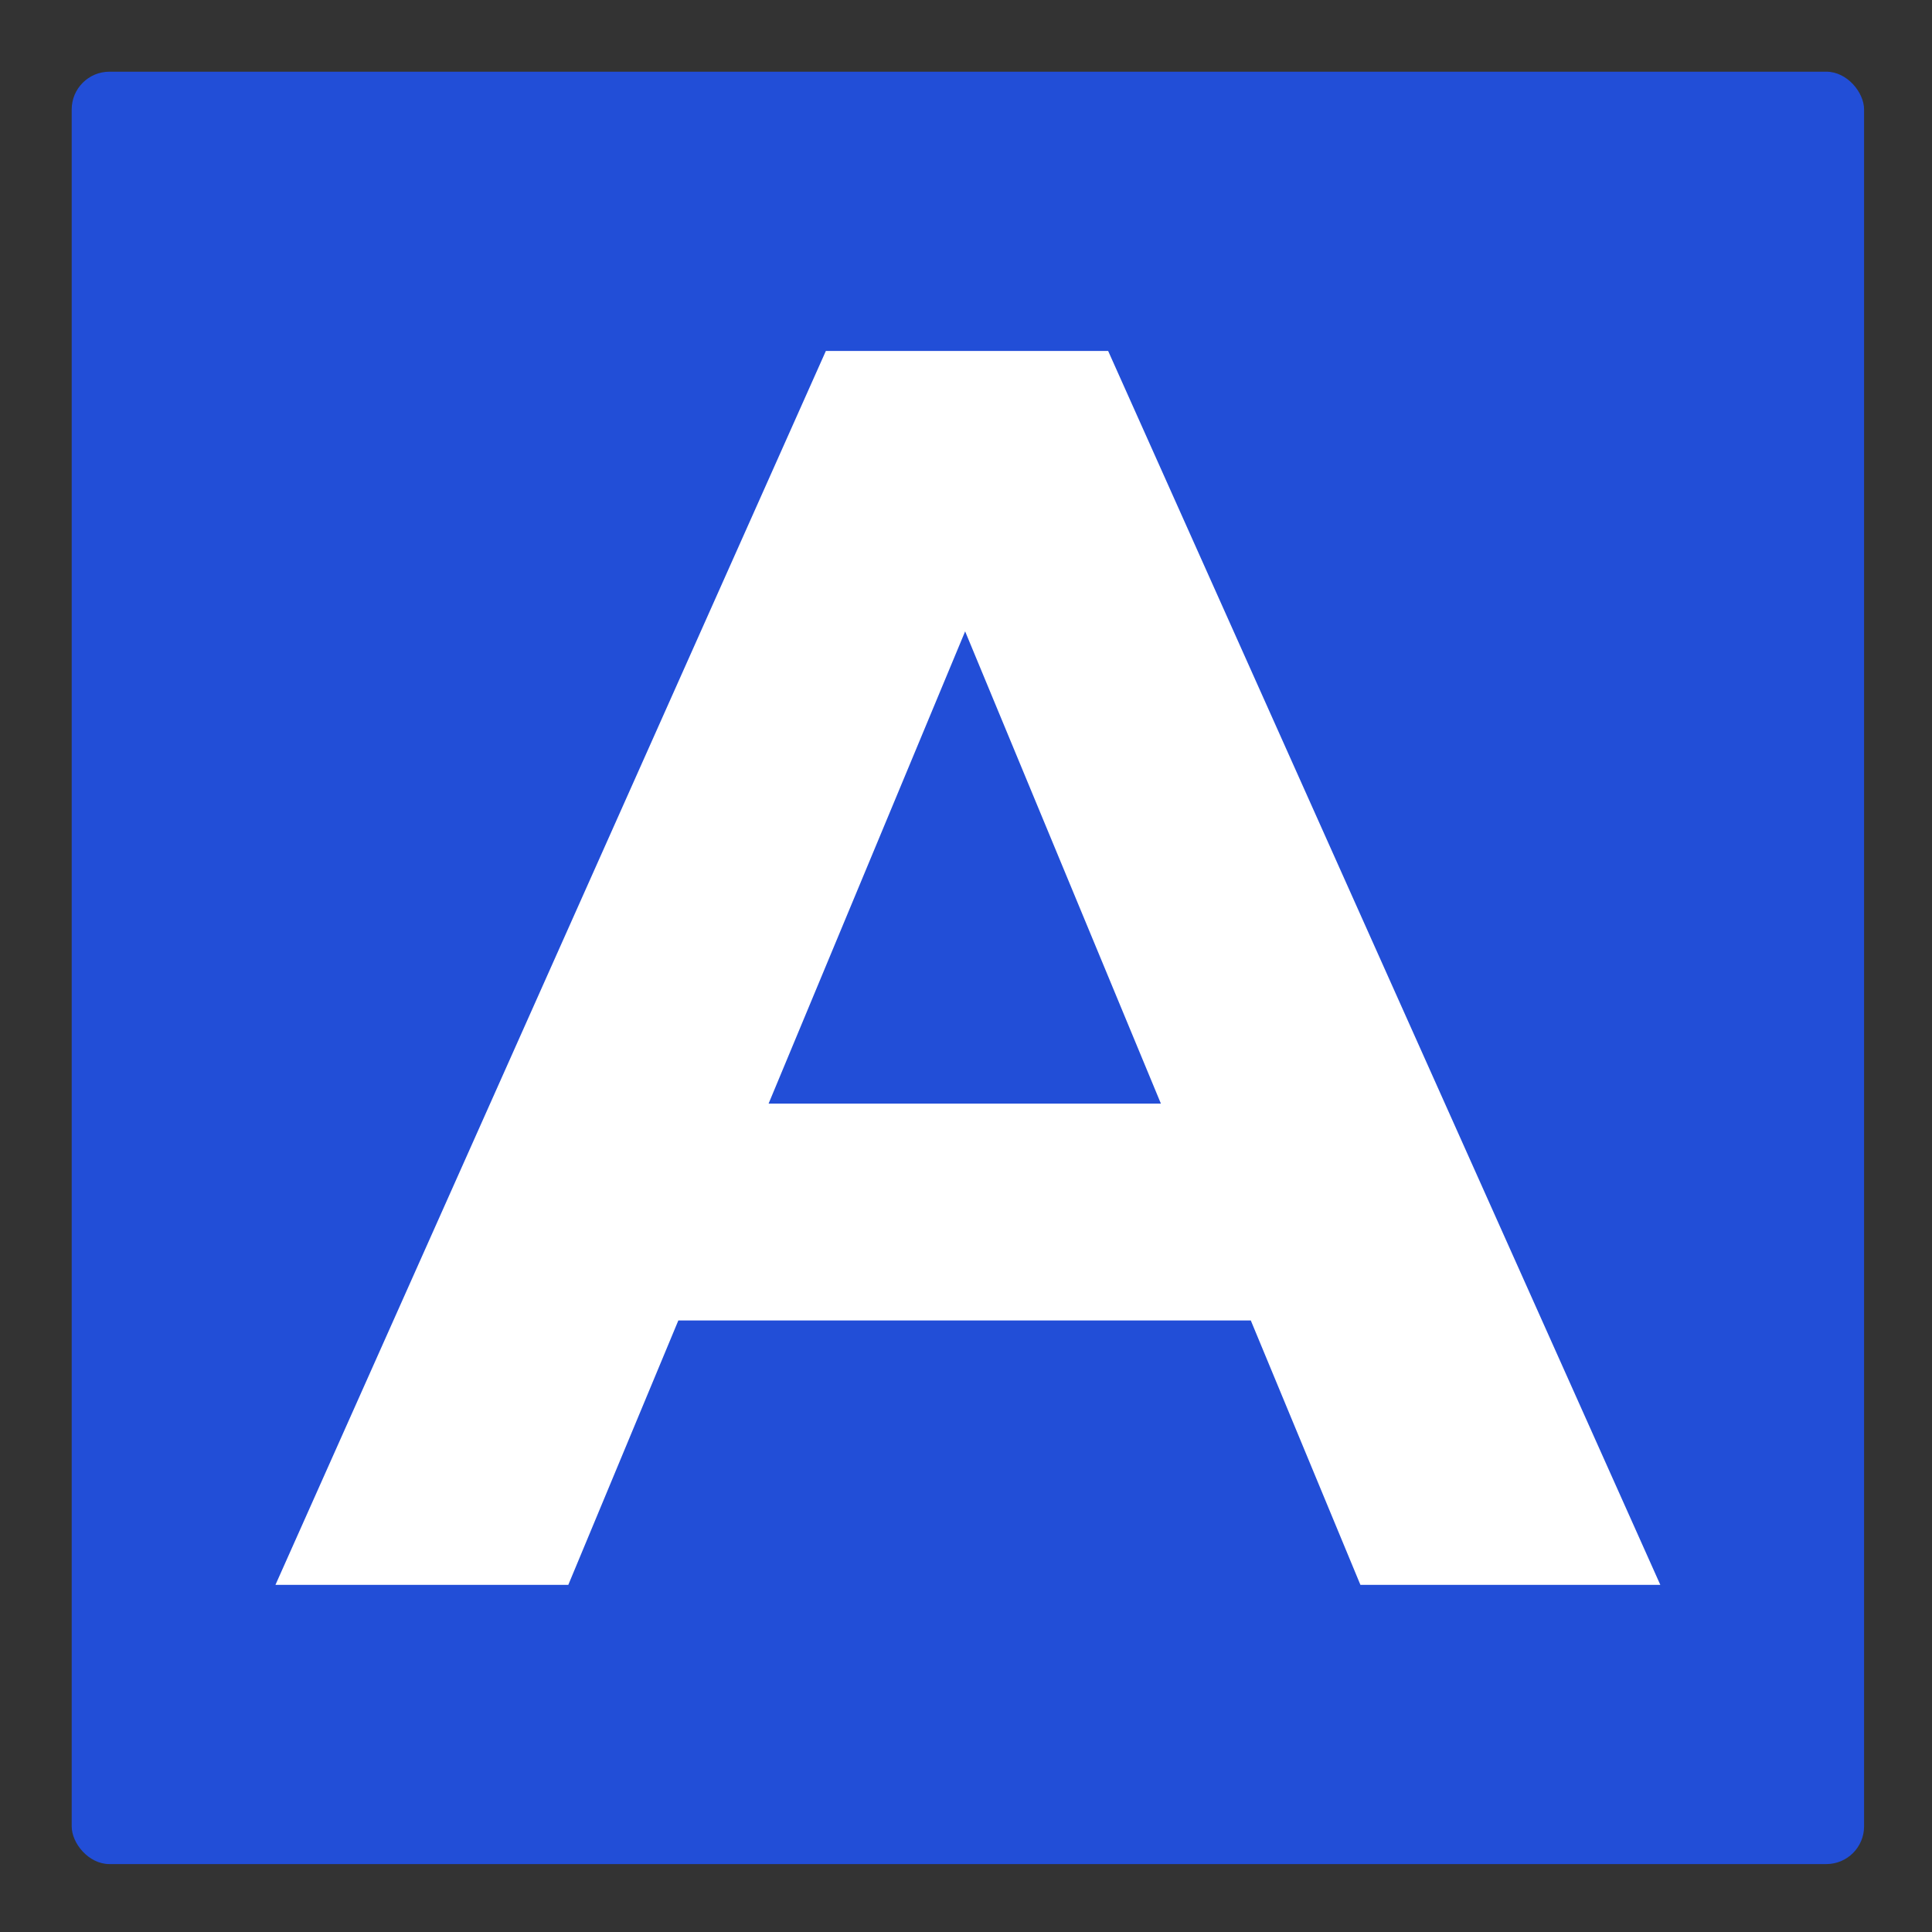 <svg width="512" height="512" viewBox="0 0 512 512" fill="none" xmlns="http://www.w3.org/2000/svg">
<rect x="0" y="0" width="512" height="512" fill="#333333" stroke="none"/>
<rect x="19" y="19" width="475" height="475" rx="10" fill="#224ED7"/>
<path d="M73 420L218.865 93H293.668L440 420H360.522L240.838 131.306H270.759L150.608 420H73ZM145.932 349.929L166.036 292.47H334.341L354.912 349.929H145.932Z" fill="white"/>
</svg>
